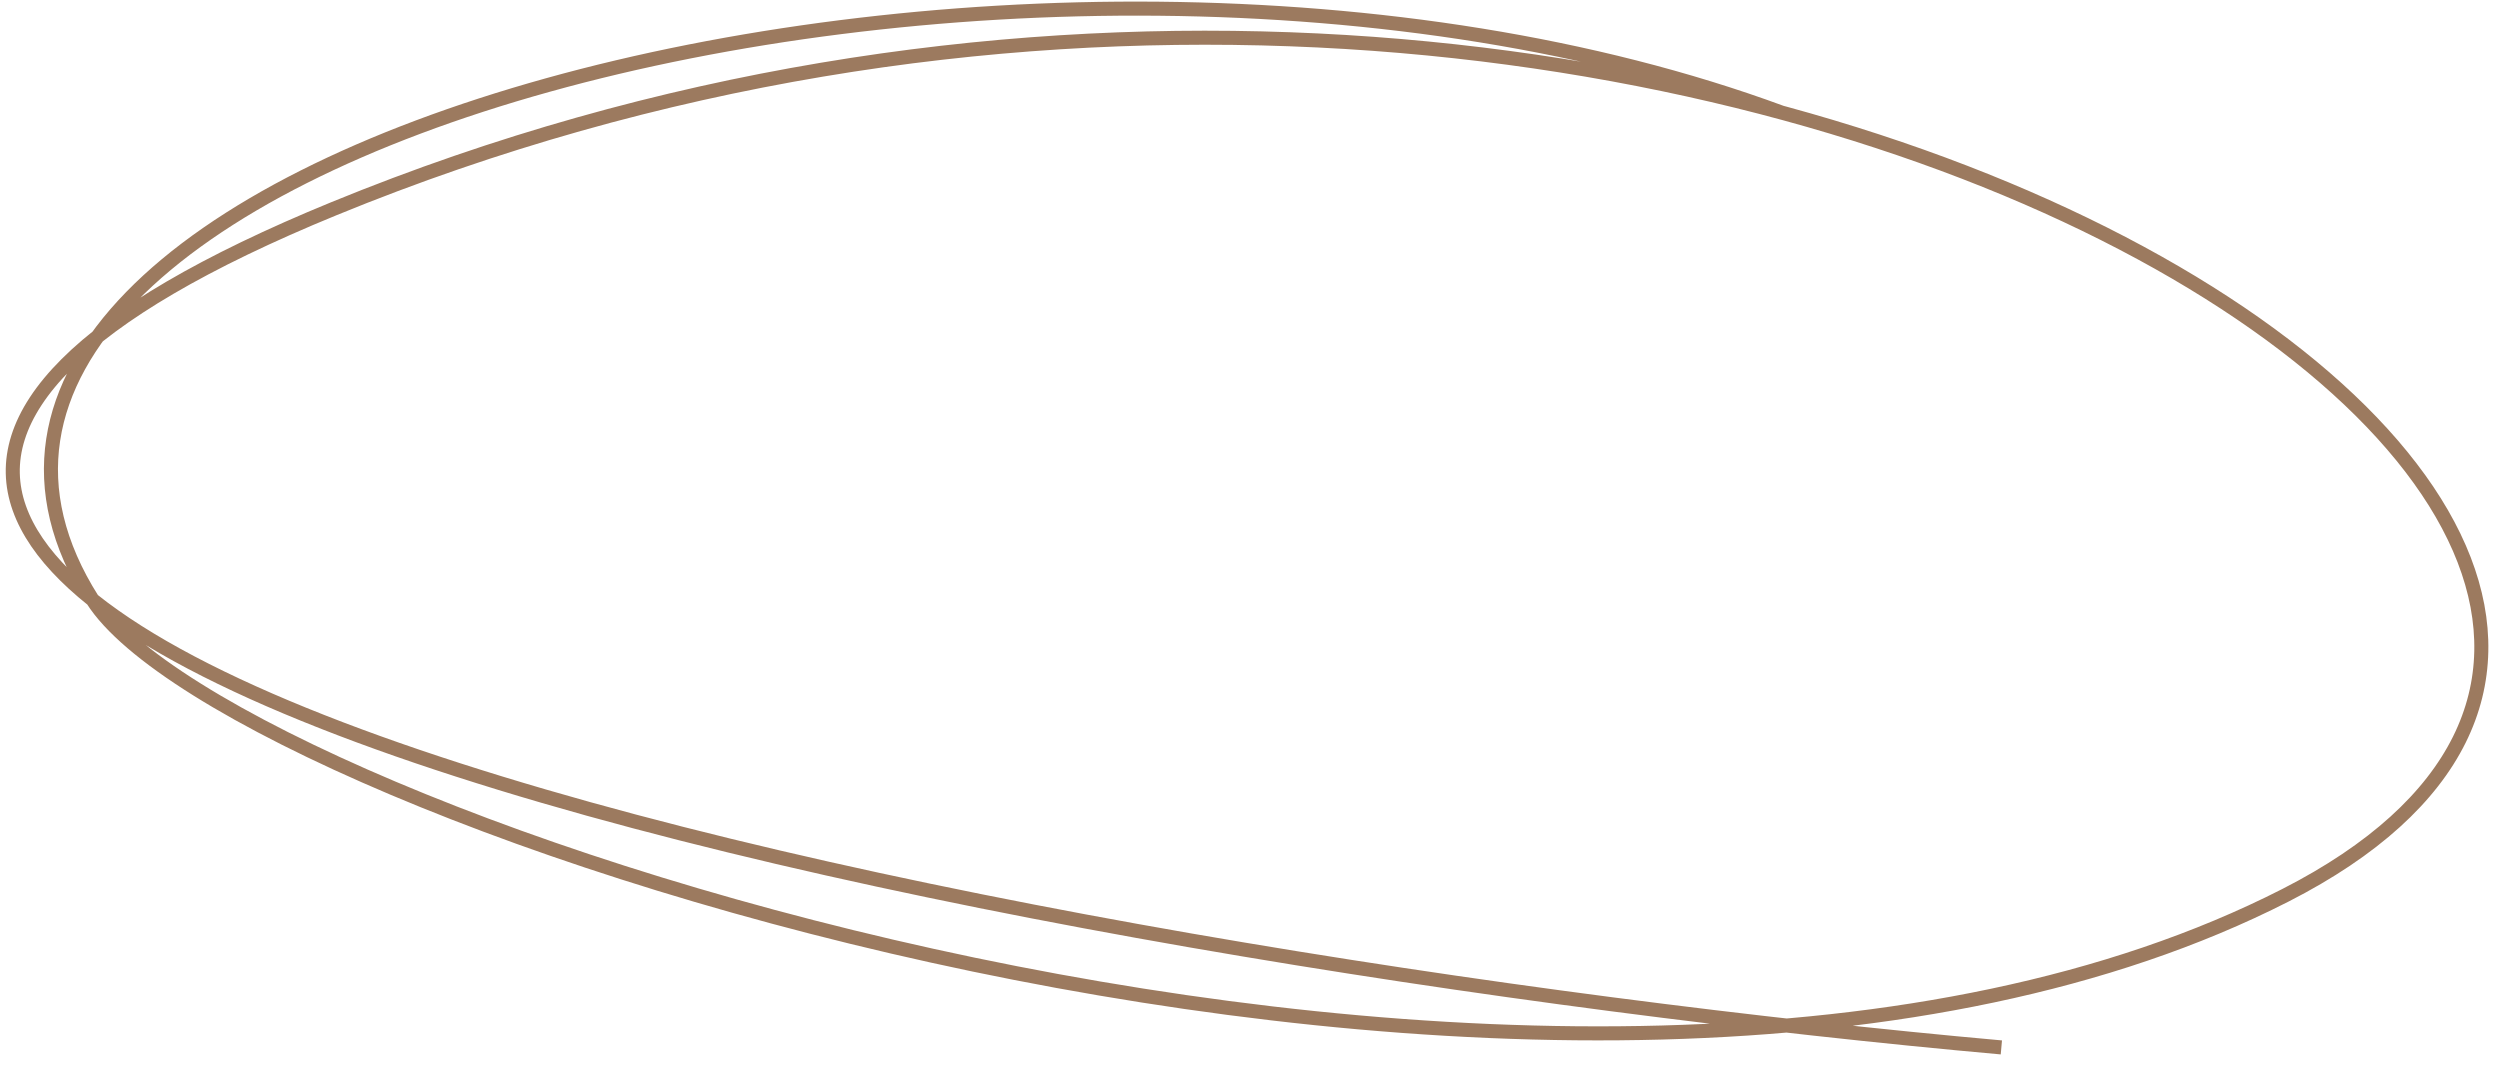 <?xml version="1.0" encoding="UTF-8"?> <svg xmlns="http://www.w3.org/2000/svg" width="178" height="76" viewBox="0 0 178 76" fill="none"><path d="M142.497 74.576C74.352 68.472 -50.579 45.328 23.78 14.857C116.73 -23.233 213.361 37.922 162.721 63.745C112.082 89.568 16.347 58.096 6.591 42.706C-13.482 11.041 73.016 -11.803 126.842 8.014" stroke="#9C7A5F"></path></svg> 